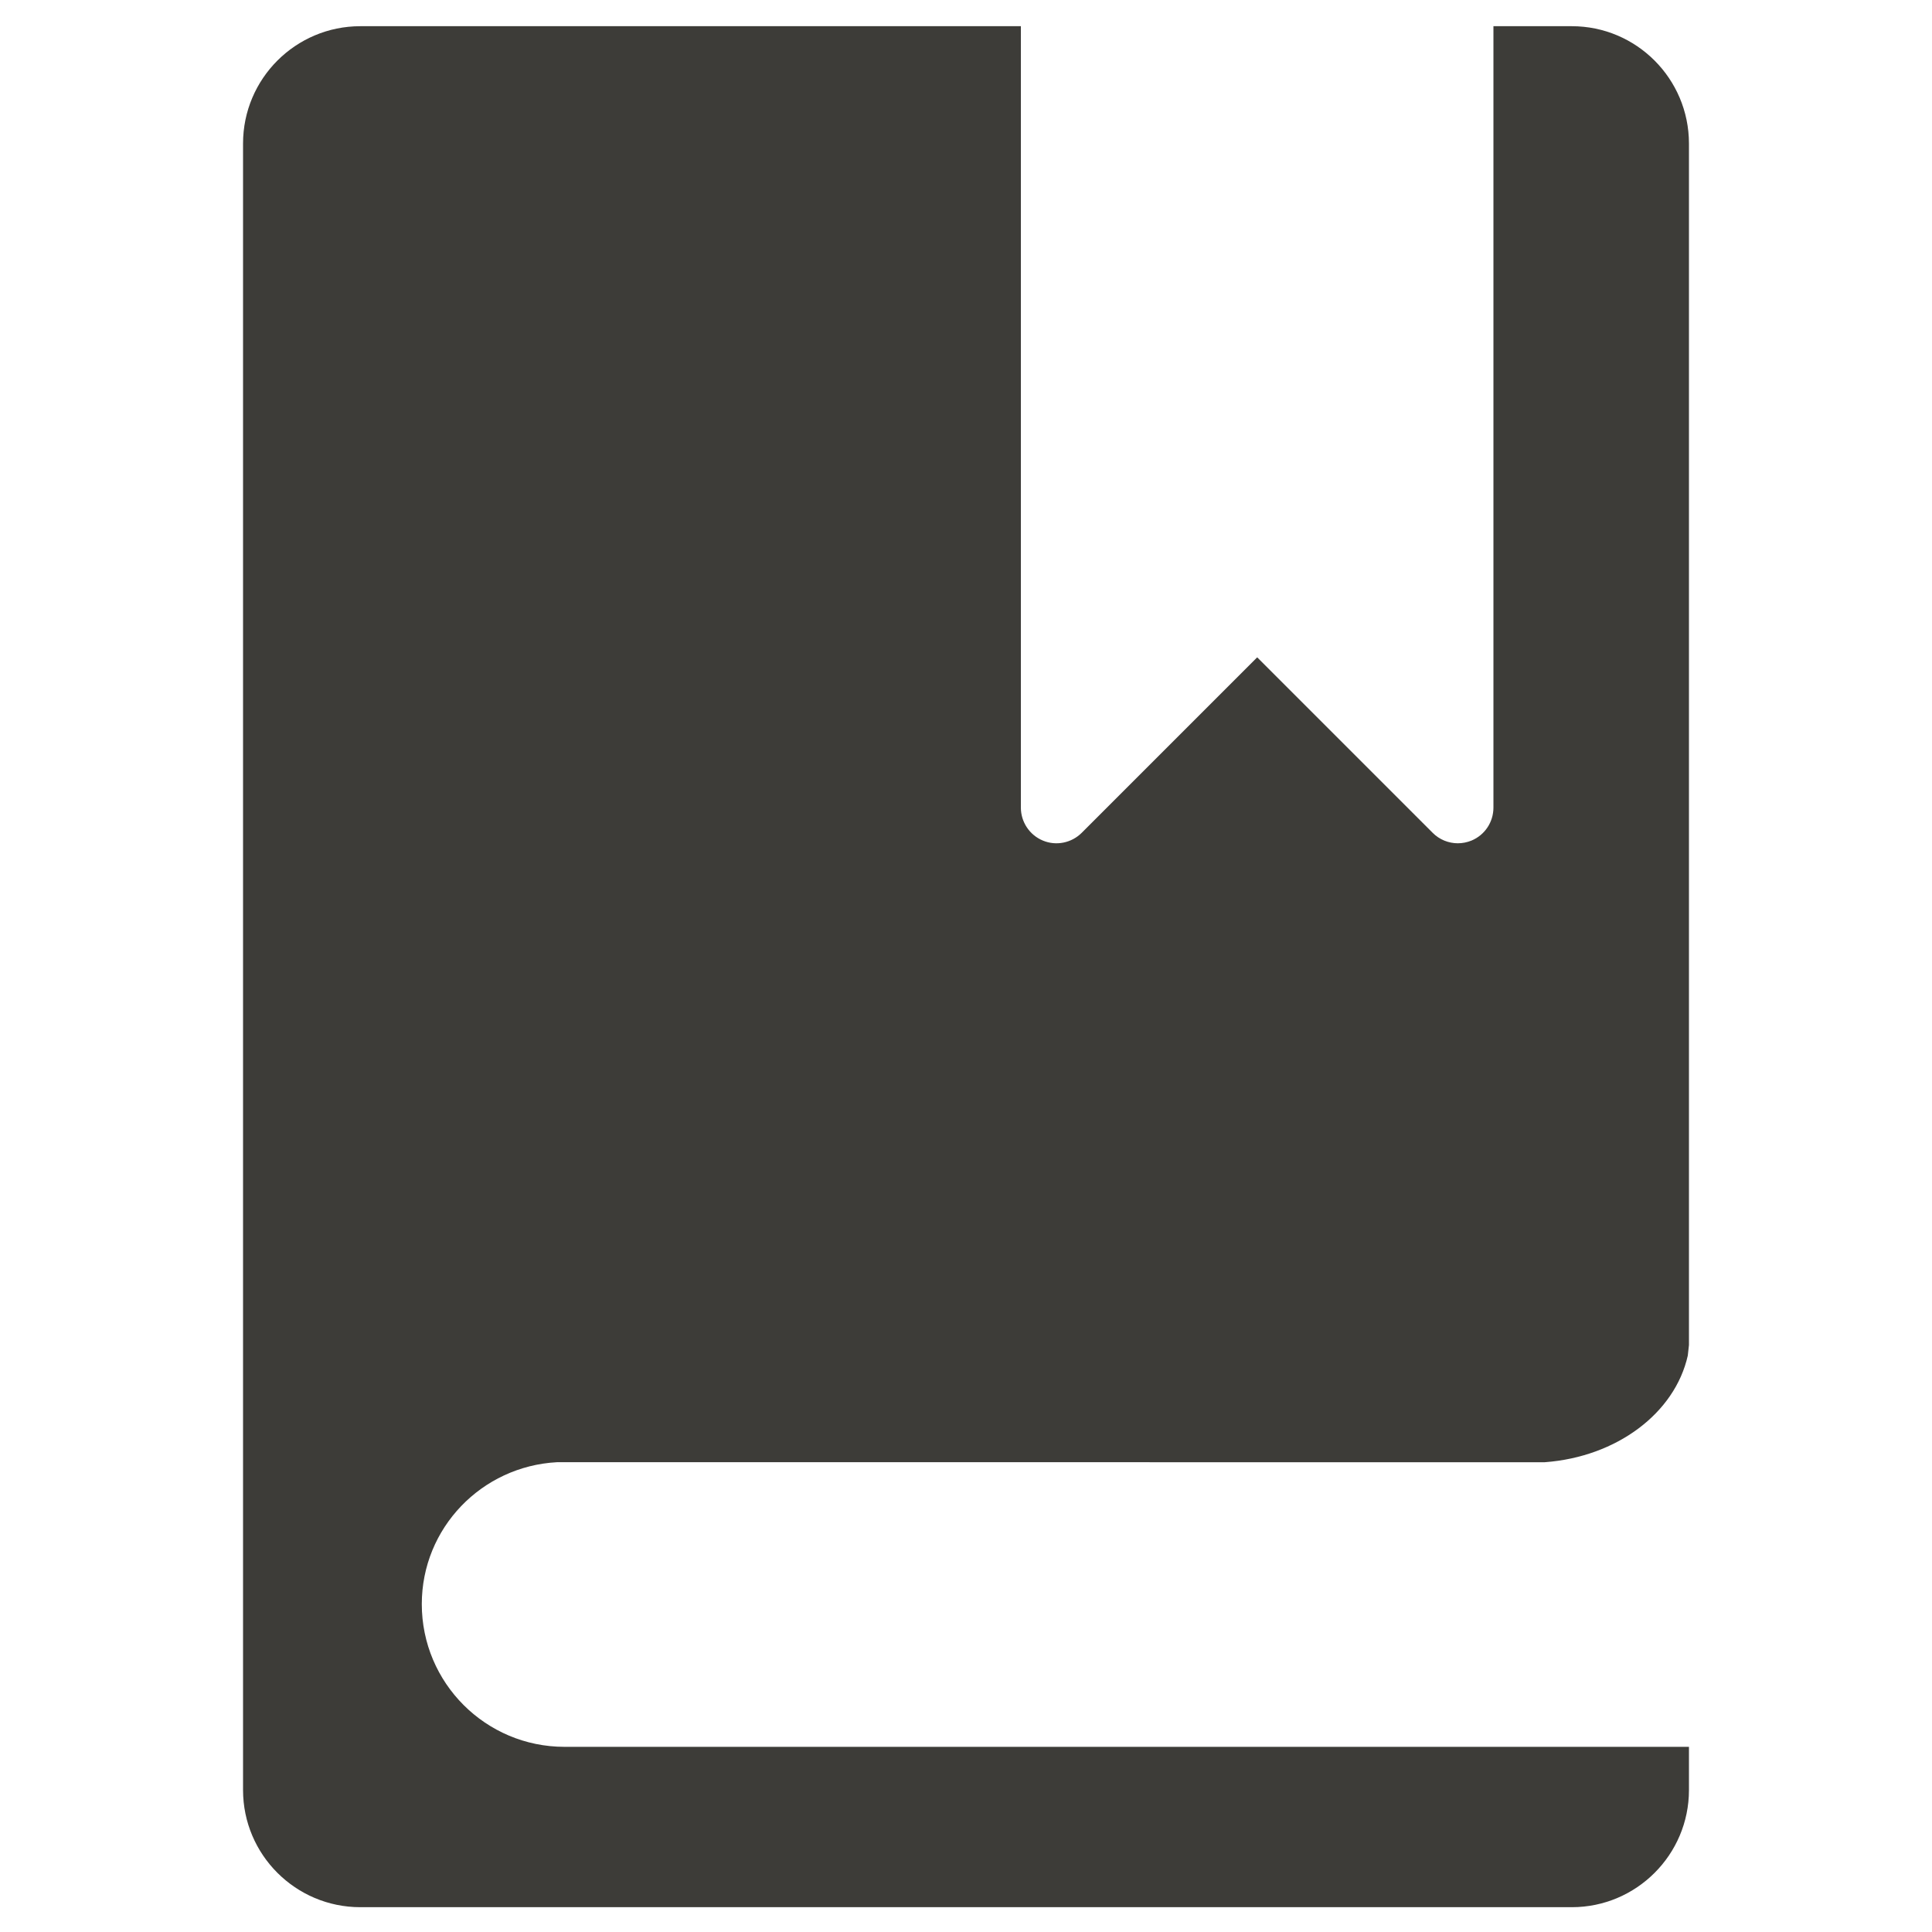 <?xml version="1.0" encoding="utf-8"?>
<!-- Generator: Adobe Illustrator 15.1.0, SVG Export Plug-In . SVG Version: 6.00 Build 0)  -->
<!DOCTYPE svg PUBLIC "-//W3C//DTD SVG 1.1//EN" "http://www.w3.org/Graphics/SVG/1.1/DTD/svg11.dtd">
<svg version="1.1" id="Lesezeichen" xmlns="http://www.w3.org/2000/svg" xmlns:xlink="http://www.w3.org/1999/xlink" x="0px"
	 y="0px" width="25px" height="25px" viewBox="0 0 25 25" enable-background="new 0 0 25 25" xml:space="preserve">
<path fill="#3D3C38" d="M20.339,0.339h-1.014V10.45c0,0.187-0.111,0.355-0.284,0.427c-0.057,0.023-0.117,0.035-0.177,0.035
	c-0.119,0-0.238-0.047-0.326-0.136l-2.27-2.27l-2.27,2.27c-0.132,0.132-0.331,0.173-0.503,0.101
	c-0.172-0.071-0.285-0.24-0.285-0.427V0.339H4.663c-0.838,0-1.518,0.68-1.518,1.518v5.757v9.792v5.757
	c0,0.836,0.68,1.516,1.518,1.516h15.676c0.836,0,1.516-0.68,1.516-1.516v-0.559H7.305c-1.02,0-1.847-0.827-1.847-1.847
	c0-0.985,0.775-1.783,1.748-1.836H19.99c0.931-0.069,1.683-0.635,1.85-1.38l0.015-0.136V7.613V1.856
	C21.854,1.019,21.175,0.339,20.339,0.339z"/>
</svg>

